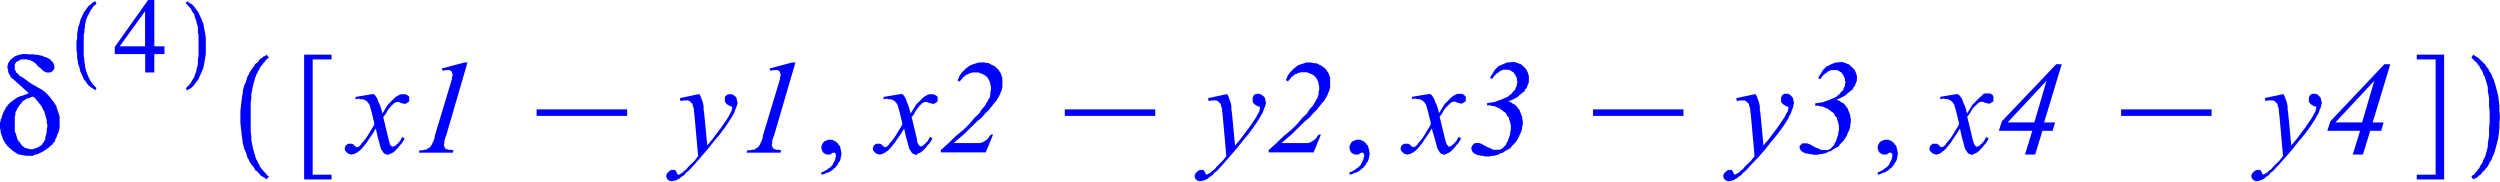 <svg xmlns="http://www.w3.org/2000/svg" xmlns:xlink="http://www.w3.org/1999/xlink" viewBox="0 0 246.59 17.94"><defs><style>.cls-1{fill:none;}.cls-2{clip-path:url(#clip-path);}.cls-3{fill:blue;}</style><clipPath id="clip-path" transform="translate(-0.54 -2.52)"><polygon class="cls-1" points="0 21.98 248.8 21.98 248.8 0 0 0 0 21.98 0 21.98"/></clipPath></defs><title>img_11_191</title><g id="Слой_2" data-name="Слой 2"><g id="Слой_1-2" data-name="Слой 1"><g class="cls-2"><path class="cls-3" d="M3.83,12.08l.18.12.12.18.12.12.12.18.12.12.12.18.12.18.06.18.12.18.06.23.06.18.06.23.06.23v.23l.06.23V15l-.06.29v.23l-.06.29L5,16.06,5,16.3l-.06.06-.06.12-.06.12-.06.06-.06.06-.06.12-.12.06L4.37,17l-.12.06-.12.06L4,17.18H3.89l-.12.06h-.3l-.12-.06H3.23l-.12-.06H3.05l-.12-.06L2.87,17l-.12-.06-.12-.18-.06-.06-.06-.12-.12-.12-.12-.18-.06-.18-.06-.23-.06-.18L2,15.48V15.3L2,15.06v-.88L2,14l.06-.18v-.23l.12-.18.06-.18L2.4,13l.12-.18.12-.12.12-.18.18-.12.12-.06.06-.06.12-.06h.12l.24-.12.24-.06ZM3.29,7.85h-.6l-.12.06H2.4L2.28,8,2.16,8,2,8.09l-.18.12-.12.12-.12.06-.06.12-.06.06-.06.12-.06.06v.12l-.06.06v.35l.06.12v.18l.06.18.12.18.06.12.12.18.18.12,1.5,1.35-.3.12-.3.12L2.57,12l-.3.12L2,12.31l-.18.12-.24.18-.18.18-.12.12L1.26,13l-.12.06-.06.18L1,13.36l-.06.12-.06.12-.06.18-.06.12-.06.18v.12L.6,14.3v.18l-.06.12v.59l.06.18v.18l.06.18.06.18.06.18.06.18.12.18.06.12.06.12.12.12.06.12.12.06.06.12.12.06.18.18.18.12.18.12.18.12.12.06h.18l.12.06h.12l.3.06h.66L4,17.76h.12l.18-.06.12-.06.12-.06.24-.12.18-.12.18-.12.18-.12.18-.18.18-.12.12-.18.18-.18L6,16.24l.12-.18.06-.23.12-.23.06-.23.06-.23V14l-.06-.18-.06-.18-.06-.18-.06-.18-.06-.18L6.11,13,6,12.84l-.12-.18-.06-.12-.12-.12-.12-.18-.12-.12L5.39,12l-.24-.23L5,11.61l-.24-.18-.18-.12-.24-.12-.18-.12-.42-.23-.36-.23L3,10.32l-.18-.12-.18-.12L2.46,10l-.12-.18-.06-.06-.12-.06L2.1,9.55V9.5L2,9.44,2,9.32V9L2,8.91V8.85l.06-.06V8.73l.06-.06.06-.06.12-.06L2.4,8.5l.12-.06.06-.06h.6l.24.06h.12l.06.06.12.06h.06l.12.12.18.12.24.29.18.12.18.18.12.12L5,9.61H5l.12.06h.36l.12-.06.12-.06.06-.12h.06V9.38l.06-.06V9l-.06-.06V8.79l-.06-.06-.06-.12-.06-.06L5.57,8.5l-.06-.12-.12-.06-.12-.06-.12-.06L5,8.15l-.18-.06L4.67,8,4.49,8l-.12-.06H4.19l-.36-.06H3.29Z" transform="translate(-0.54 -2.52)"/><path class="cls-3" d="M14.85,3.63V7.09H12.34l2.51-3.46Zm.3-1.11L11.86,7.15v.7h3V9.67h.9V7.85h1V7.09h-1V2.52Z" transform="translate(-0.54 -2.52)"/><polygon class="cls-3" points="9.4 0.12 9.16 0.23 8.98 0.41 8.74 0.59 8.56 0.82 8.44 1 8.26 1.23 8.14 1.52 8.02 1.76 7.9 2.05 7.84 2.35 7.72 2.64 7.67 2.99 7.61 3.34 7.61 3.75 7.54 4.1 7.54 4.51 7.54 4.51 7.54 4.46 7.54 4.51 7.54 4.63 7.54 4.51 7.54 4.51 7.54 4.92 7.61 5.28 7.61 5.69 7.67 6.04 7.72 6.33 7.84 6.68 7.9 6.98 8.02 7.27 8.14 7.5 8.26 7.8 8.44 8.03 8.56 8.21 8.74 8.44 8.98 8.62 9.16 8.73 9.4 8.91 9.52 8.68 9.46 8.62 9.34 8.5 9.22 8.38 9.16 8.32 9.1 8.21 8.98 8.09 8.86 7.86 8.74 7.62 8.62 7.33 8.5 7.03 8.44 6.74 8.38 6.57 8.38 6.33 8.32 6.1 8.32 5.86 8.26 5.57 8.26 5.28 8.26 4.63 8.26 4.51 8.26 4.46 8.26 3.75 8.26 3.46 8.32 3.17 8.32 2.93 8.38 2.7 8.38 2.46 8.44 2.23 8.5 1.93 8.62 1.64 8.74 1.41 8.86 1.17 8.98 0.94 9.1 0.82 9.16 0.7 9.22 0.59 9.34 0.53 9.46 0.41 9.52 0.35 9.4 0.12 9.4 0.12"/><polygon class="cls-3" points="18.44 0.12 18.32 0.35 18.44 0.41 18.5 0.53 18.62 0.65 18.68 0.7 18.8 0.82 18.86 0.94 18.98 1.17 19.16 1.41 19.22 1.7 19.34 1.99 19.4 2.29 19.46 2.46 19.52 2.7 19.52 2.93 19.52 3.17 19.58 3.46 19.58 3.75 19.58 4.46 19.58 4.51 19.58 4.63 19.58 5.28 19.58 5.57 19.52 5.86 19.52 6.1 19.52 6.33 19.46 6.57 19.4 6.8 19.34 7.09 19.22 7.39 19.16 7.62 18.98 7.86 18.86 8.09 18.8 8.21 18.68 8.32 18.62 8.44 18.5 8.5 18.44 8.62 18.32 8.68 18.44 8.91 18.68 8.79 18.92 8.62 19.1 8.44 19.28 8.21 19.4 8.03 19.58 7.8 19.7 7.5 19.82 7.27 19.94 6.98 20.06 6.68 20.12 6.39 20.18 6.04 20.24 5.69 20.3 5.28 20.3 4.92 20.3 4.51 20.3 4.51 20.3 4.63 20.3 4.51 20.3 4.46 20.3 4.51 20.3 4.51 20.3 4.1 20.3 3.75 20.24 3.34 20.18 2.99 20.12 2.7 20.06 2.35 19.94 2.05 19.82 1.76 19.7 1.52 19.58 1.23 19.4 1 19.28 0.82 19.1 0.59 18.92 0.41 18.68 0.29 18.44 0.12 18.44 0.12"/><path class="cls-3" d="M46.35,8.68l-2.22.59.06.23.3-.06h.42L45,9.5l.06.06.06.06v.12l.06.06V10l-.06.12v.18l-.12.41-1.56,5.16-.06.35-.12.29-.06.12-.06.12-.06.12-.06.06-.06.12-.12.06-.12.06-.12.12H42.4l-.24.06h-.24l-.06.23h3.35l.06-.23L45,17.29h-.24l-.12-.06h-.12l-.06-.06v-.06h-.06v-.06L44.37,17h0v-.06l-.06-.12.06-.18v-.23l.06-.23.12-.29,2.1-7.21Zm-9,3.11-1.74.29v.23l.3-.06.24.06h.18l.12.06h.06l.06.06h.06l.06.06.06.06.06.06.06.06.06.12.06.06.06.23.12.41.3,1.23-.06.18-.18.29-.18.29-.24.41-.24.35-.24.29-.12.12-.06.12-.12.12-.06.06-.06.06h-.12l-.06.06L35.69,17h-.06l-.06-.06-.06-.06-.12-.12-.12-.06h-.42l-.06.06-.06.06-.12.06V17l-.06.06v.23l.06.12.06.06.06.06.12.12.12.06h.12l.06.06h.12l.12-.06h.12l.06-.06.12-.06h.06l.12-.12.12-.06.12-.12.18-.18.18-.23.24-.29.18-.29.24-.35.24-.35.24-.41.18.82.18.64.12.47.06.12.06.12.06.06.06.12.06.06.06.06.06.06h.12l.06.06h.18l.06-.06H39l.06-.06h.06l.12-.06.18-.12.12-.12.18-.18.12-.12.12-.18.18-.18.12-.18.12-.18.06-.18-.24-.12-.12.23-.12.23-.12.06-.06.12-.06.06-.12.06-.06.12H39.4l-.06.06h-.18v-.06l-.06-.06L39,16.82,39,16.71l-.06-.18-.06-.23-.54-2.23.18-.23.12-.18.12-.23.12-.18.12-.12L39.1,13l.12-.12.12-.12.06-.06.12-.06.12-.06h.24l.24.12h.12l.12.06h.18l.12-.06.06-.06.12-.06.06-.06v-.47L40.84,12l-.06-.06-.12-.06-.12-.06h-.48l-.12.06-.12.06L39.7,12l-.18.12-.12.12-.18.18-.12.12-.18.18-.12.12-.54.88-.12-.47L38,12.84l-.12-.23-.06-.18-.06-.18-.12-.18-.12-.18-.18-.12Z" transform="translate(-0.54 -2.52)"/><polygon class="cls-3" points="52.93 10.79 52.93 11.43 61.86 11.43 61.86 10.79 52.93 10.79 52.93 10.79"/><path class="cls-3" d="M78.68,8.68l-2.22.59.06.23.3-.06h.42l.12.06.06.06.06.06v.12l.06.06V10l-.06.12v.18l-.12.41-1.56,5.16-.06.35-.12.29-.06.12-.06.12-.06.12-.06.06-.06.12-.12.06-.12.06-.12.12h-.24l-.24.06h-.24l-.06.23h3.35l.06-.23-.24-.06h-.24L77,17.23h-.12l-.06-.06v-.06h-.06v-.06L76.71,17h0v-.06l-.06-.12.06-.18v-.23l.06-.23.12-.29L79,8.68Zm-9.16,3.11-1.92.41.06.29.3-.06h.48l.06.06h.06l.06.06.06.06.06.06.06.06.06.06v.12l.06.18.06.18v.18l.06.47.36,4-.18.23-.18.23-.3.29-.3.29-.18.23L68,19.4l-.18.18-.24.12-.06.06h-.12V19.7h-.06v-.06l-.06-.12-.06-.12-.06-.06h0l-.06-.06h-.36l-.06.06h-.06l-.06.06-.06.06-.06.06-.06.06-.06.06v.06l-.06.06V20l.06.06v.12l.12.06.06.06.06.06h.12l.12.06.06-.06h.18l.12-.06h.12l.06-.06.24-.12.12-.12.18-.12.18-.12.12-.18.24-.18.18-.18.48-.53.66-.76.66-.76.6-.76.54-.64.48-.64.36-.53.3-.47.12-.23.12-.18.06-.12.06-.18.06-.18.06-.12.06-.18V12.9l.06-.12v-.23l-.06-.12v-.18l-.06-.06v-.06l-.06-.06L73.05,12,73,12l-.06-.06-.06-.06h-.06l-.06-.06h-.42l-.06.06-.12.06L72.1,12l-.06.12v.41l.06.12.06.06.06.06.06.06.12.06.06.06.18.06h.06v.06h.06v.06h0v.12l-.06.12v.12l-.12.18-.12.23-.12.23-.24.35-.24.35-.24.35-.18.23-.66.88-.3.35-.18.23L70,13.72l-.06-.41V13l-.06-.29-.06-.23-.06-.12-.06-.18L69.64,12l-.12-.18Z" transform="translate(-0.54 -2.52)"/><polygon class="cls-3" points="81.86 13.78 81.8 13.78 81.68 13.78 81.62 13.83 81.56 13.83 81.5 13.89 81.38 13.89 81.32 13.95 81.26 14.01 81.2 14.07 81.14 14.13 81.14 14.19 81.08 14.24 81.08 14.3 81.02 14.42 81.02 14.48 81.02 14.54 81.02 14.6 81.02 14.71 81.08 14.77 81.08 14.83 81.08 14.89 81.14 14.95 81.2 15.01 81.2 15.06 81.26 15.12 81.32 15.12 81.38 15.18 81.44 15.18 81.5 15.24 81.56 15.24 81.68 15.24 81.74 15.24 81.8 15.24 81.86 15.24 81.92 15.24 81.98 15.18 82.16 15.06 82.28 15.06 82.28 15.06 82.34 15.06 82.34 15.06 82.39 15.12 82.39 15.18 82.45 15.18 82.45 15.24 82.45 15.3 82.45 15.47 82.39 15.59 82.39 15.71 82.34 15.83 82.28 15.94 82.22 16.06 82.16 16.18 82.1 16.3 81.98 16.41 81.86 16.53 81.74 16.59 81.62 16.71 81.5 16.77 81.32 16.88 81.2 16.94 81.02 17 81.02 17.23 81.26 17.18 81.5 17.06 81.74 17 81.92 16.88 82.1 16.77 82.22 16.65 82.39 16.53 82.52 16.35 82.64 16.24 82.69 16.06 82.81 15.94 82.88 15.77 82.93 15.59 82.93 15.47 82.99 15.3 82.99 15.12 82.99 15.01 82.93 14.83 82.93 14.71 82.88 14.6 82.88 14.48 82.81 14.36 82.69 14.24 82.64 14.13 82.58 14.07 82.45 14.01 82.39 13.89 82.28 13.89 82.16 13.83 82.1 13.78 81.98 13.78 81.86 13.78 81.86 13.78"/><path class="cls-3" d="M97.43,8.68h-.36l-.18.06-.18.06-.18.06-.18.06L96.17,9,96,9.14l-.18.12-.12.12-.18.18-.12.12-.12.18-.12.18-.06.18-.12.23.24.12.06-.12.12-.12.06-.06.06-.12.12-.06.06-.06.12-.12L96,9.85H96l.12-.06.06-.06h.12l.12-.06h.66l.12.06.18.06.12.06.12.06.12.06.12.12.12.12.06.12.06.12.06.12.06.18v.12l.06.18v.35l-.06.23v.18L98.2,12l-.06.18-.12.18-.12.23-.12.18-.12.23-.18.18-.18.23-.18.29-.24.23-.24.23-.24.29-.24.29-.6.59-.72.59-.72.7-.78.7v.23h4.43l.72-1.76h-.24l-.06.12-.06.06-.06.12-.06.06-.06.06-.06.06-.06.06-.12.06-.06.06-.12.06-.06.06h-.12l-.12.06H94.61l.54-.47.48-.41.48-.47.42-.41.42-.41.42-.35.36-.41.36-.35.18-.23.18-.23.18-.23.18-.18.12-.23.12-.18.12-.23.06-.18.06-.12.06-.12v-.12l.06-.12v-.94L99.34,10l-.06-.18-.06-.12-.12-.18L99,9.38l-.12-.12-.18-.18L98.56,9l-.18-.06-.18-.12L98,8.73h-.18l-.24-.06Zm-8,3.11-1.74.29v.23l.3-.06.24.06h.18l.12.06h.06l.06.06h.06l.06.06.06.06.06.06.06.06.06.12.06.06.06.23.12.41.3,1.23-.06.18-.18.29-.18.29-.24.41-.24.35-.24.29-.12.12-.06.12-.12.12-.06.06L88,17H87.9l-.06.06L87.78,17h-.06l-.06-.06-.06-.06-.12-.12-.12-.06h-.42l-.06.06-.06.06-.12.06V17l-.06.06v.23l.06.12.06.06.06.06.12.12.12.06h.12l.06.06h.12l.12-.06h.12l.06-.06.12-.06h.06l.12-.12.12-.06.12-.12.18-.18.18-.23.24-.29L89,16.3l.24-.35.24-.35.24-.41.18.82.18.64.12.47.06.12.06.12.06.06.06.12.06.06.06.06.06.06h.12l.06.06H91L91,17.7h.06l.06-.06h.06l.12-.06.18-.12.12-.12.18-.18.12-.12.12-.18.18-.18.12-.18.12-.18.06-.18-.24-.12-.12.23-.12.23-.12.06-.06.12-.06.06-.12.06-.06.12H91.5l-.06.06h-.18v-.06l-.06-.06-.06-.06-.06-.12L91,16.53,91,16.3l-.54-2.23.18-.23.12-.18.12-.23.12-.18.12-.12L91.2,13l.12-.12.12-.12.06-.06.12-.06.12-.06H92l.24.12h.12l.12.06h.18l.12-.06.06-.06.12-.06.06-.06v-.47L92.93,12l-.06-.06-.12-.06-.12-.06h-.48l-.12.06-.12.06L91.8,12l-.18.12-.12.12-.18.18-.12.12-.18.18-.12.12-.54.88-.12-.47-.12-.35L90,12.6l-.06-.18-.06-.18-.12-.18-.12-.18-.18-.12Z" transform="translate(-0.54 -2.52)"/><polygon class="cls-3" points="105.03 10.79 105.03 11.43 113.95 11.43 113.95 10.79 105.03 10.79 105.03 10.79"/><path class="cls-3" d="M129.76,8.68h-.36l-.18.06-.18.06-.18.06-.18.06L128.5,9l-.12.12-.18.12-.12.12-.18.18-.12.12-.12.18-.12.18-.06.18-.12.23.24.12.06-.12.12-.12.06-.06.06-.12.12-.06.06-.06.12-.12.12-.06h.06l.12-.06.06-.06h.12l.12-.06h.66l.12.06.18.06.12.06.12.06.12.06.12.12.12.12.06.12.06.12.06.12.06.18v.12l.06.18v.35l-.06.23v.18l-.06.23-.06.18-.12.18-.12.23-.12.18L130,13l-.18.18-.18.23-.18.29-.24.23-.24.23-.24.29-.24.29-.6.59-.72.59-.72.7-.78.7v.23h4.43l.72-1.76h-.24l-.06.12-.06.06-.06.12-.06.06-.06.06-.06.06-.06.06-.12.06-.06.06-.12.06-.06.06h-.12l-.12.06h-2.63l.54-.47.48-.41.48-.47.42-.41.42-.41.42-.35.36-.41.36-.35.18-.23.18-.23.18-.23.18-.18.12-.23.12-.18.12-.23.06-.18.06-.12.06-.12v-.12l.06-.12v-.94l-.06-.23-.06-.18-.06-.12-.12-.18-.12-.18-.12-.12L131,9.09,130.9,9l-.18-.06-.18-.12-.18-.06h-.18l-.24-.06Zm-8.14,3.11-1.92.41.06.29.3-.06h.48l.06.06h.06l.06.06.06.06.06.06.06.06.06.06v.12l.06.18.06.18v.18l.06.47.36,4-.18.23-.18.23-.3.29-.3.29-.18.23-.24.18-.18.18-.24.12-.06.06h-.12V19.7h-.06v-.06l-.06-.12-.06-.12-.06-.06h0l-.06-.06h-.36l-.06.06h-.06l-.06.06-.06.06-.06.06-.06.06-.06.06v.06l-.06.06V20l.06.06v.12l.12.06.06.06.06.06h.12l.12.06.06-.06h.18l.12-.06h.12l.06-.06.24-.12.12-.12.18-.12.18-.12.12-.18.24-.18.18-.18.48-.53.66-.76.66-.76.6-.76.54-.64.48-.64.36-.53.3-.47.12-.23.12-.18.06-.12.06-.18.06-.18.06-.12.06-.18V12.9l.06-.12v-.23l-.06-.12v-.18l-.06-.06v-.06l-.06-.06-.06-.06-.06-.06L125,11.9l-.06-.06h-.06l-.06-.06h-.42l-.06.06-.12.06-.06.12-.06.12v.41l.06.12.06.06.06.06.06.06.12.06.06.06.18.06h.06v.06h.06v.06h0v.12l-.06.12v.12l-.12.18-.12.23-.12.23-.24.35-.24.35-.24.35-.18.23-.66.88-.3.35-.18.23-.3-3.17-.06-.41V13l-.06-.29-.06-.23-.06-.12-.06-.18-.06-.18-.12-.18Z" transform="translate(-0.54 -2.52)"/><polygon class="cls-3" points="133.95 13.78 133.89 13.78 133.77 13.78 133.71 13.83 133.65 13.83 133.59 13.89 133.47 13.89 133.41 13.95 133.35 14.01 133.29 14.07 133.23 14.13 133.23 14.19 133.17 14.24 133.17 14.3 133.11 14.42 133.11 14.48 133.11 14.54 133.11 14.6 133.11 14.71 133.17 14.77 133.17 14.83 133.17 14.89 133.23 14.95 133.29 15.01 133.29 15.06 133.35 15.12 133.41 15.12 133.47 15.18 133.53 15.18 133.59 15.24 133.65 15.24 133.77 15.24 133.83 15.24 133.89 15.24 133.95 15.24 134.01 15.24 134.07 15.18 134.25 15.06 134.37 15.06 134.37 15.06 134.43 15.06 134.43 15.06 134.49 15.12 134.49 15.18 134.55 15.18 134.55 15.24 134.55 15.3 134.55 15.47 134.49 15.59 134.49 15.71 134.43 15.83 134.37 15.94 134.31 16.06 134.25 16.18 134.19 16.3 134.07 16.41 133.95 16.53 133.83 16.59 133.71 16.71 133.59 16.77 133.41 16.88 133.29 16.94 133.11 17 133.11 17.23 133.35 17.18 133.59 17.06 133.83 17 134.01 16.88 134.19 16.77 134.31 16.65 134.49 16.53 134.61 16.35 134.73 16.24 134.79 16.06 134.91 15.94 134.97 15.77 135.03 15.59 135.03 15.47 135.09 15.3 135.09 15.12 135.09 15.01 135.03 14.83 135.03 14.71 134.97 14.6 134.97 14.48 134.91 14.36 134.79 14.24 134.73 14.13 134.67 14.07 134.55 14.01 134.49 13.89 134.37 13.89 134.25 13.83 134.19 13.78 134.07 13.78 133.95 13.78 133.95 13.78"/><path class="cls-3" d="M141.56,11.78l-1.74.29v.23l.3-.06.24.06h.18l.12.06h.06l.06.06h.06l.06.06.06.06.06.06.06.06.06.12.06.06.06.23.12.41.3,1.23-.06.18-.18.29-.18.29-.24.41-.24.35-.24.29-.12.12-.06.12-.12.12-.06.06-.06.06H140l-.06.06-.06-.06h-.06l-.06-.06-.06-.06-.12-.12-.12-.06H139l-.06.06-.06.06-.12.06V17l-.06.06v.23l.06.12.06.06.06.06.12.12.12.06h.12l.06.06h.12l.12-.06h.12l.06-.06.12-.06h.06l.12-.12.12-.06.12-.12.18-.18.18-.23.24-.29.18-.29.24-.35.24-.35.24-.41L142,16l.18.64.12.47.06.12.06.12.06.06.06.12.06.06.06.06.06.06h.12l.06.06h.18l.06-.06h.06l.06-.06h.06l.12-.06.18-.12.12-.12.18-.18.12-.12.12-.18.18-.18.12-.18.12-.18.06-.18-.24-.12-.12.23-.12.23-.12.06-.06.12-.06.06-.12.06-.06.12h-.12l-.06.06h-.18v-.06l-.06-.06-.06-.06-.06-.12-.06-.18-.06-.23-.54-2.23.18-.23.12-.18.12-.23.12-.18.12-.12.12-.12.12-.12.12-.12.06-.06.12-.06.12-.06h.24l.24.12h.12l.12.06h.18l.12-.06.06-.06.12-.06.06-.06v-.47L145,12,145,11.9l-.12-.06-.12-.06h-.48l-.12.06-.12.06-.12.06-.18.12-.12.12-.18.18-.12.12-.18.18-.12.12-.54.88-.12-.47-.12-.35-.12-.23-.06-.18-.06-.18-.12-.18-.12-.18-.18-.12Zm8-3.11h-.3l-.18.06-.12.06-.18.06-.12.06-.12.06-.18.06-.12.12-.12.12-.12.12-.12.18-.06.12-.12.18-.12.18-.06.18.24.06.12-.23.18-.18.12-.12.12-.06.06-.06.06-.06.12-.06.06-.06h.12l.06-.06h.6l.12.06.12.06.06.06.12.06.06.06.06.12.06.06.06.12.06.12.06.12v.23l.06.12-.06.18v.12l-.06.18-.06.12-.06.18-.12.12-.12.12-.12.18-.12.06-.06.06-.12.12-.12.06-.12.06-.18.06-.24.12-.36.12-.3.12-.36.06-.42.06v.23h.36l.12.06h.18l.18.06.12.06.12.06.18.06.12.12.12.06.12.12.12.06.12.12.06.12.06.12.12.12.06.12v.12l.06.12.06.18v.12l.06.12v.53l-.06.18v.18l-.06.18-.06.18-.06.18-.06.18-.12.18-.06.18-.12.12-.12.12-.12.12-.12.06-.12.06h-.66l-.12-.06-.12-.06-.12-.06-.18-.06-.24-.12-.3-.18-.12-.06h-.06l-.12-.06H146l-.06.06-.12.12-.06.06-.06.12v.06l-.06.12.06.06v.12l.06.06v.06l.06.06.06.06.06.06.12.06.12.06.12.06h.18l.18.06h.18l.18.06h.42l.24-.06h.18l.24-.06.24-.06.18-.12.24-.06.18-.12.18-.12.24-.12.18-.12.12-.18.18-.18.18-.18.12-.18.12-.18.12-.23.06-.18.12-.23.06-.18.06-.18v-.23l.06-.18v-.41l-.06-.18v-.18l-.06-.12-.06-.18-.06-.12-.06-.18-.06-.12-.12-.12-.06-.12-.12-.12-.12-.12-.18-.06-.12-.12-.18-.06-.12-.12.24-.06.24-.12.24-.12.18-.12.18-.18.18-.12.12-.12.18-.12.06-.18.12-.12.06-.12.06-.18.06-.12.06-.18V10l-.06-.18-.06-.18-.06-.12-.06-.12L151,9.26l-.12-.12L150.72,9l-.12-.12-.18-.06-.12-.06-.18-.06-.18-.06h-.36Z" transform="translate(-0.54 -2.52)"/><polygon class="cls-3" points="157.13 10.79 157.13 11.43 166.05 11.43 166.05 10.79 157.13 10.79 157.13 10.79"/><path class="cls-3" d="M181.92,8.68h-.3l-.18.06-.12.06-.18.06-.12.06L180.9,9l-.18.06-.12.12-.12.12-.12.12-.12.18-.06.12-.12.18-.12.18-.06.18.24.06.12-.23.18-.18.12-.12.12-.06.06-.06.06-.06.12-.06.06-.06h.12l.06-.06h.6l.12.06.12.06.06.06.12.06.06.06.06.12.06.06.06.12.06.12.06.12v.23l.06.12-.06.18v.12l-.06.18-.06.12-.06.18-.12.12-.12.12-.12.18-.12.06-.06.06-.12.12-.12.06-.12.06-.18.06-.24.12-.36.12-.3.12-.36.06-.42.06v.23h.36l.12.06h.18l.18.06.12.06.12.06.18.06.12.12.12.06.12.12.12.06.12.12.06.12.06.12.12.12.06.12v.12l.06.12.06.18v.12l.06.12v.53l-.06.18v.18l-.06.18-.06.18-.06.18-.06.18-.12.18-.06.18-.12.12-.12.12-.12.12-.12.06-.12.06h-.66l-.12-.06-.12-.06-.12-.06-.18-.06-.24-.12-.3-.18-.12-.06h-.06l-.12-.06h-.48l-.06.06-.12.12-.06.06-.06.12v.06L178,17l.06.06v.12l.06.06v.06l.06.06.06.06.06.06.12.06.12.06.12.06h.18l.18.06h.18l.18.06h.42l.24-.06h.18l.24-.06.24-.06.18-.12.24-.06.18-.12.18-.12.24-.12.18-.12.12-.18.18-.18.18-.18.12-.18.12-.18.12-.23.06-.18.12-.23.06-.18.06-.18v-.23l.06-.18v-.41l-.06-.18v-.18l-.06-.12-.06-.18-.06-.12-.06-.18-.06-.12-.12-.12-.06-.12-.12-.12-.12-.12-.18-.06-.12-.12-.18-.06-.12-.12.24-.06.24-.12.24-.12.18-.12.18-.18.18-.12.12-.12.18-.12.06-.18.12-.12.06-.12.06-.18.06-.12.06-.18V10l-.06-.18-.06-.18-.06-.12-.06-.12-.12-.12-.12-.12L183.05,9l-.12-.12-.18-.06-.12-.06-.18-.06-.18-.06h-.36Zm-8.2,3.11-1.92.41.06.29.3-.06h.48l.06.06h.06l.06.06.06.06.06.06.06.06.06.06v.12l.06.18.06.18v.18l.06.47.36,4-.18.23-.18.23-.3.29-.3.29-.18.23-.24.18-.18.18-.24.12-.06.06h-.12V19.7h-.06v-.06l-.06-.12-.06-.12-.06-.06h0l-.06-.06H171l-.06.06h-.06l-.06.06-.06.06-.06.06-.06.06-.06.06v.06l-.06.06V20l.06.06v.12l.12.06.06.06.06.06h.12l.12.06.06-.06h.18l.12-.06h.12l.06-.06.24-.12.12-.12.18-.12.18-.12.12-.18.24-.18.18-.18.48-.53L174,18l.66-.76.6-.76.54-.64.48-.64.36-.53.3-.47L177,14l.12-.18.06-.12.06-.18.06-.18.06-.12.06-.18V12.9l.06-.12v-.23l-.06-.12v-.18l-.06-.06v-.06l-.06-.06-.06-.06-.06-.06-.06-.06-.06-.06H177l-.06-.06h-.42l-.06.06-.12.06-.06.12-.06.12v.41l.06.12.06.06.06.06.06.06.12.06.06.06.18.06h.06v.06h.06v.06h0v.12l-.06.12v.12l-.12.18-.12.23-.12.23-.24.35-.24.35-.24.35-.18.23-.66.88-.3.35-.18.23-.3-3.17-.06-.41V13l-.06-.29-.06-.23-.06-.12-.06-.18-.06-.18-.12-.18Z" transform="translate(-0.54 -2.52)"/><polygon class="cls-3" points="186.05 13.78 185.99 13.78 185.87 13.78 185.81 13.83 185.75 13.83 185.69 13.89 185.57 13.89 185.51 13.95 185.45 14.01 185.39 14.07 185.33 14.13 185.33 14.19 185.27 14.24 185.27 14.3 185.21 14.42 185.21 14.48 185.21 14.54 185.21 14.6 185.21 14.71 185.27 14.77 185.27 14.83 185.27 14.89 185.33 14.95 185.39 15.01 185.39 15.06 185.45 15.12 185.51 15.12 185.57 15.18 185.63 15.18 185.69 15.24 185.75 15.24 185.87 15.24 185.93 15.24 185.99 15.24 186.05 15.24 186.11 15.24 186.17 15.18 186.35 15.06 186.47 15.06 186.47 15.06 186.53 15.06 186.53 15.06 186.59 15.12 186.59 15.18 186.65 15.18 186.65 15.24 186.65 15.3 186.65 15.47 186.59 15.59 186.59 15.71 186.53 15.83 186.47 15.94 186.41 16.06 186.35 16.18 186.29 16.3 186.17 16.41 186.05 16.53 185.93 16.59 185.81 16.71 185.69 16.77 185.51 16.88 185.39 16.94 185.21 17 185.21 17.23 185.45 17.18 185.69 17.06 185.93 17 186.11 16.88 186.29 16.77 186.41 16.65 186.59 16.53 186.71 16.35 186.83 16.24 186.89 16.06 187.01 15.94 187.07 15.77 187.13 15.59 187.13 15.47 187.19 15.3 187.19 15.12 187.19 15.01 187.13 14.83 187.13 14.71 187.07 14.6 187.07 14.48 187.01 14.36 186.89 14.24 186.83 14.13 186.77 14.07 186.65 14.01 186.59 13.89 186.47 13.89 186.35 13.83 186.29 13.78 186.17 13.78 186.05 13.78 186.05 13.78"/><path class="cls-3" d="M202.4,10.49l-1.2,4.1h-2.63l3.83-4.1Zm-8.74,1.29-1.74.29v.23l.3-.06.24.06h.18l.12.06h.06l.06.06h.06l.06.06.06.06.06.06.06.06.06.12.06.06.06.23.12.41.3,1.23-.06.18-.18.29-.18.29-.24.41-.24.35-.24.29-.12.12-.06.12-.12.12-.06.06-.06.06h-.12l-.06.06L192,17h-.06l-.06-.06-.06-.06-.12-.12-.12-.06h-.42l-.06.06-.06.06-.12.06V17l-.06.06v.23l.06.12.06.06.06.06.12.12.12.06h.12l.06.06h.12l.12-.06h.12l.06-.06.12-.06H192l.12-.12.12-.06.12-.12.18-.18.18-.23.24-.29.18-.29.24-.35.24-.35.24-.41.18.82.18.64.12.47.06.12.06.12.06.06.06.12.06.06.06.06.06.06h.12l.06.06h.18l.06-.06h.06l.06-.06h.06l.12-.06.18-.12.12-.12.18-.18.12-.12.12-.18.18-.18.12-.18.12-.18.06-.18-.24-.12-.12.23-.12.23-.12.06-.06.12-.06.06-.12.06-.06.12h-.12l-.06.06h-.18v-.06l-.06-.06-.06-.06-.06-.12-.06-.18-.06-.23-.54-2.23.18-.23.12-.18.12-.23.12-.18.12-.12.12-.12.12-.12.12-.12.06-.06.12-.06.12-.06h.24l.24.12h.12l.12.06h.18l.12-.06.06-.06.12-.06.06-.06v-.47l-.06-.12-.06-.06-.12-.06-.12-.06h-.48l-.12.06-.12.06L196,12l-.18.12-.12.12-.18.18-.12.12-.18.18-.12.12-.54.88-.12-.47-.12-.35-.12-.23-.06-.18-.06-.18-.12-.18-.12-.18-.18-.12Zm9.7-2.93L198,14.48l-.3.94H201l-.72,2.34h1l.72-2.34H203l.24-.82h-1.08l1.74-5.74Z" transform="translate(-0.54 -2.52)"/><polygon class="cls-3" points="209.22 10.79 209.22 11.43 218.14 11.43 218.14 10.79 209.22 10.79 209.22 10.79"/><path class="cls-3" d="M234.73,10.49l-1.2,4.1H230.9l3.83-4.1Zm1-1.64-5.33,5.63-.3.94h3.23l-.72,2.34h1l.72-2.34h1.08l.24-.82h-1.08l1.74-5.74Zm-9.88,2.93-1.92.41.06.29.3-.06h.48l.06.06h.06l.06.06.06.06.06.06.06.06.06.06v.12l.06.18.06.18v.18l.06.47.36,4-.18.23-.18.23-.3.29-.3.29-.18.23-.24.18-.18.18-.24.12-.06.06h-.12V19.7h-.06v-.06l-.06-.12-.06-.12-.06-.06h0l-.06-.06h-.36l-.06.06h-.06l-.06.06-.06.06-.06.06-.06.06-.06.06v.06l-.06.06V20l.06.06v.12l.12.06.06.06.06.06H223l.12.06.06-.06h.18l.12-.06h.12l.06-.06.24-.12L224,20l.18-.12.18-.12.12-.18.24-.18.18-.18.48-.53L226,18l.66-.76.6-.76.54-.64.48-.64.36-.53.3-.47.12-.23.12-.18.06-.12.06-.18.06-.18.06-.12.06-.18V12.9l.06-.12v-.23l-.06-.12v-.18l-.06-.06v-.06l-.06-.06-.06-.06-.06-.06-.06-.06-.06-.06h-.06l-.06-.06h-.42l-.06.06-.12.06-.06.12-.06.12v.41l.06.12.06.06.06.06.06.06.12.06.06.06.18.06H229v.06H229v.06h0v.12l-.06.12v.12l-.12.18-.12.23-.12.23-.24.35-.24.35-.24.35-.18.23-.66.88-.3.35-.18.23-.3-3.17-.06-.41V13l-.06-.29-.06-.23-.06-.12-.06-.18-.06-.18-.12-.18Z" transform="translate(-0.54 -2.52)"/><polygon class="cls-3" points="30 5.39 30 17.7 32.7 17.7 32.7 17.23 30.84 17.23 30.84 5.86 32.7 5.86 32.7 5.39 30 5.39 30 5.39"/><polygon class="cls-3" points="238.38 5.39 238.38 5.86 240.24 5.86 240.24 17.23 238.38 17.23 238.38 17.7 241.08 17.7 241.08 5.39 238.38 5.39 238.38 5.39"/><polygon class="cls-3" points="26.29 5.39 26.17 5.51 25.99 5.57 25.87 5.69 25.69 5.8 25.57 5.92 25.45 6.1 25.33 6.21 25.15 6.33 25.09 6.51 24.97 6.62 24.85 6.8 24.73 6.98 24.61 7.15 24.55 7.33 24.43 7.5 24.37 7.68 24.31 7.91 24.25 8.09 24.13 8.32 24.07 8.5 24.01 8.73 23.95 8.97 23.95 9.2 23.89 9.44 23.83 9.91 23.77 10.43 23.71 10.96 23.71 11.55 23.71 11.55 23.71 11.43 23.71 11.55 23.71 11.66 23.71 11.55 23.71 11.55 23.71 12.13 23.77 12.66 23.83 13.19 23.89 13.66 23.95 14.13 24.01 14.36 24.07 14.6 24.13 14.77 24.25 15.01 24.31 15.18 24.37 15.42 24.43 15.59 24.55 15.77 24.61 15.94 24.73 16.12 24.85 16.3 24.97 16.41 25.09 16.59 25.15 16.77 25.33 16.88 25.45 17 25.57 17.12 25.69 17.29 25.87 17.41 25.99 17.47 26.17 17.59 26.29 17.7 26.53 17.41 26.35 17.29 26.23 17.12 26.11 17 25.99 16.88 25.87 16.71 25.75 16.59 25.63 16.41 25.57 16.24 25.45 16.06 25.39 15.89 25.27 15.71 25.21 15.53 25.15 15.3 25.09 15.12 25.03 14.89 24.97 14.71 24.91 14.42 24.85 14.13 24.79 13.78 24.79 13.42 24.73 13.01 24.73 12.6 24.73 12.13 24.73 11.66 24.73 11.55 24.73 11.43 24.73 10.96 24.73 10.49 24.73 10.08 24.79 9.67 24.79 9.32 24.85 8.97 24.91 8.68 24.97 8.38 25.03 8.15 25.09 7.97 25.15 7.74 25.21 7.56 25.27 7.39 25.39 7.21 25.45 7.03 25.57 6.86 25.63 6.68 25.75 6.51 25.87 6.39 25.99 6.21 26.11 6.1 26.23 5.92 26.35 5.8 26.53 5.69 26.29 5.39 26.29 5.39"/><polygon class="cls-3" points="243.95 5.39 243.77 5.69 243.89 5.8 244.07 5.98 244.19 6.1 244.31 6.21 244.43 6.39 244.55 6.51 244.61 6.68 244.73 6.86 244.85 7.03 244.91 7.21 244.97 7.39 245.09 7.56 245.15 7.8 245.21 7.97 245.27 8.21 245.33 8.38 245.39 8.68 245.39 8.97 245.45 9.32 245.51 9.67 245.51 10.08 245.51 10.49 245.57 10.96 245.57 11.43 245.57 11.55 245.57 11.66 245.57 12.13 245.51 12.6 245.51 13.01 245.51 13.42 245.45 13.78 245.39 14.13 245.39 14.42 245.33 14.71 245.27 14.95 245.21 15.12 245.15 15.36 245.09 15.53 244.97 15.71 244.91 15.89 244.85 16.06 244.73 16.24 244.61 16.41 244.55 16.59 244.43 16.71 244.31 16.88 244.19 17 244.07 17.18 243.89 17.29 243.77 17.41 243.95 17.7 244.13 17.59 244.31 17.53 244.43 17.41 244.55 17.29 244.73 17.18 244.85 17 244.97 16.88 245.09 16.77 245.21 16.59 245.33 16.47 245.45 16.3 245.51 16.12 245.63 15.94 245.75 15.77 245.81 15.59 245.87 15.42 245.99 15.18 246.05 15.01 246.11 14.77 246.17 14.6 246.23 14.36 246.29 14.13 246.35 13.89 246.41 13.66 246.47 13.19 246.53 12.66 246.53 12.13 246.59 11.55 246.59 11.55 246.59 11.66 246.59 11.55 246.59 11.43 246.59 11.55 246.59 11.55 246.53 10.96 246.53 10.43 246.47 9.91 246.41 9.44 246.29 8.97 246.23 8.73 246.17 8.5 246.11 8.32 246.05 8.09 245.99 7.91 245.87 7.68 245.81 7.5 245.75 7.33 245.63 7.15 245.51 6.98 245.45 6.8 245.33 6.68 245.21 6.51 245.09 6.33 244.97 6.21 244.85 6.1 244.73 5.98 244.55 5.8 244.43 5.69 244.31 5.63 244.13 5.51 243.95 5.39 243.95 5.39"/></g></g></g></svg>